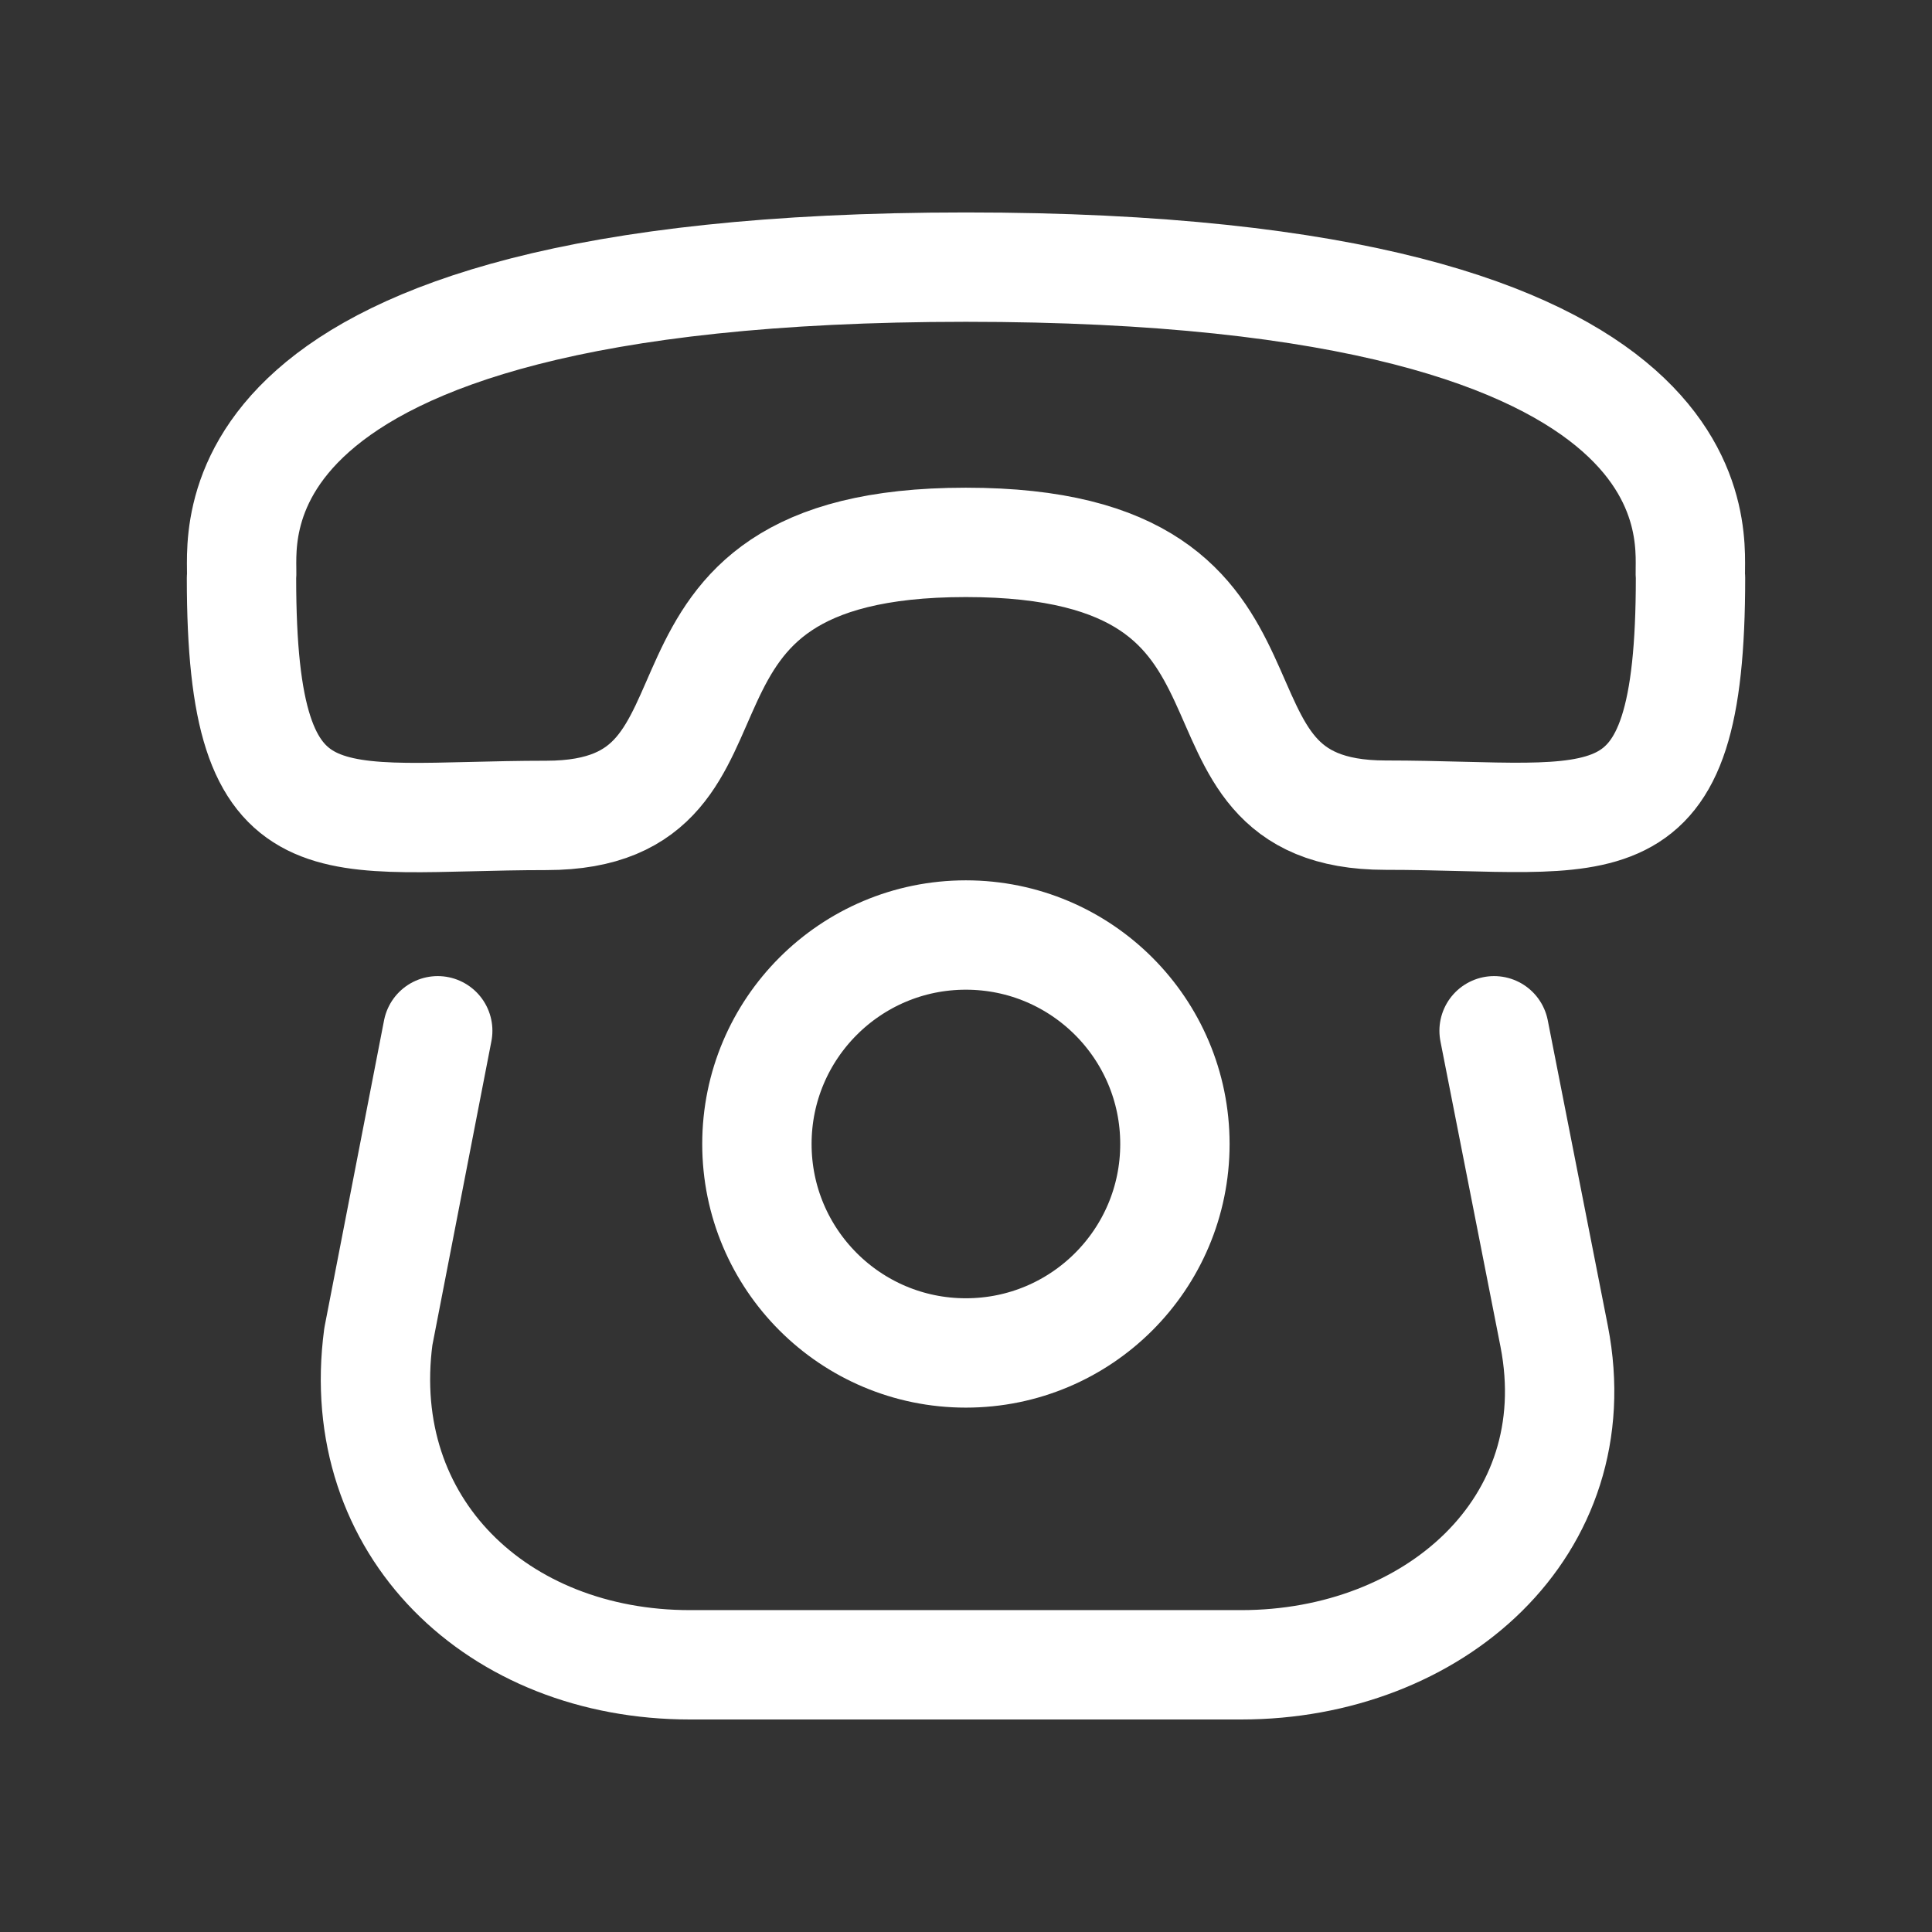 <svg width="53" height="53" viewBox="0 0 53 53" fill="none" xmlns="http://www.w3.org/2000/svg">
<rect x="0" y="0" width="53" height="53" fill="#333333" stroke="none"/>
<path fill-rule="evenodd" clip-rule="evenodd" d="M26.496 14.879C16.674 14.879 21.24 22.366 14.99 22.369C8.961 22.369 6.625 23.499 6.625 15.86C6.72 14.997 5.132 7.33 26.496 7.328C47.86 7.326 46.281 14.992 46.375 15.854C46.375 23.512 44.039 22.362 38.01 22.362C31.758 22.362 36.317 14.879 26.496 14.879Z" stroke="white" stroke-width="3" stroke-linecap="round" stroke-linejoin="round"/>
<path d="M40.987 28.277L42.637 36.667C43.651 41.895 39.317 45.67 34.051 45.67H18.926C13.658 45.67 9.683 41.895 10.379 36.667L12.008 28.277" stroke="white" stroke-width="3" stroke-linecap="round" stroke-linejoin="round"/>
<path fill-rule="evenodd" clip-rule="evenodd" d="M32.231 31.383C32.231 28.216 29.663 25.65 26.496 25.65C23.331 25.65 20.764 28.216 20.764 31.383C20.764 34.55 23.331 37.115 26.496 37.115C29.663 37.115 32.231 34.55 32.231 31.383Z" stroke="white" stroke-width="3" stroke-linecap="round" stroke-linejoin="round"/>
</svg>
